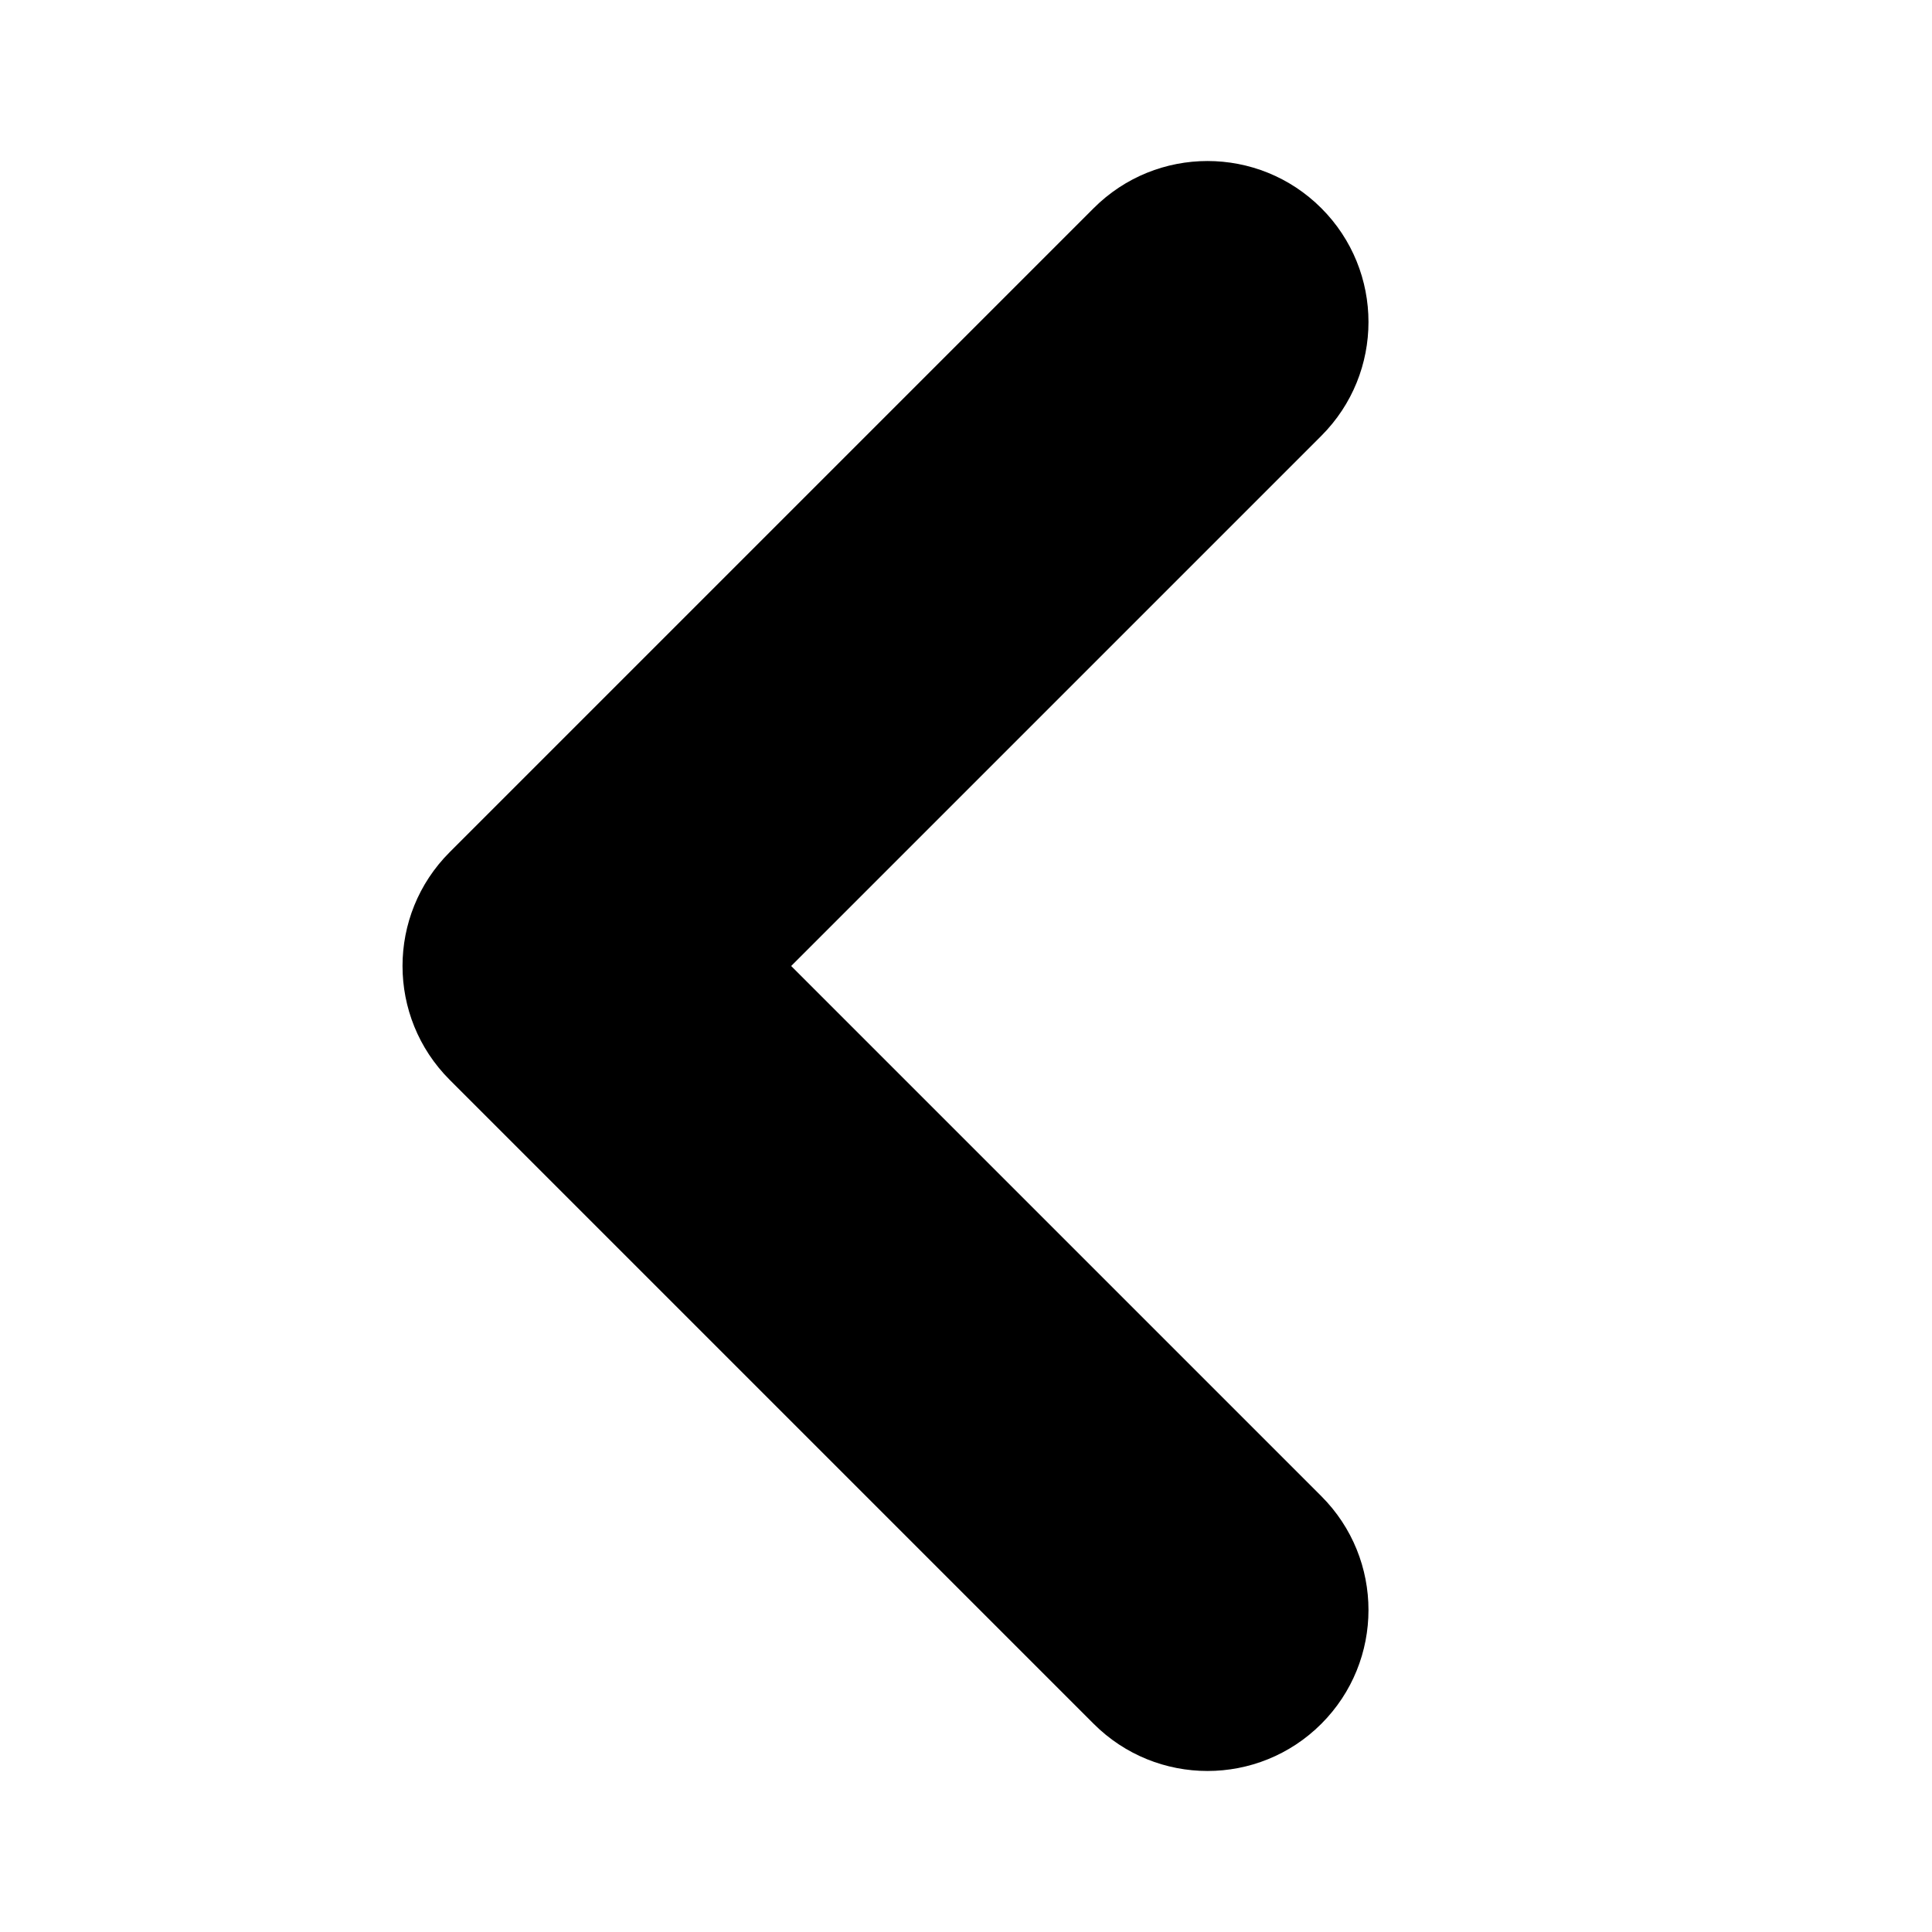<svg fill="none" height="24" viewBox="0 0 24 24" width="24" xmlns="http://www.w3.org/2000/svg"><path clip-rule="evenodd" d="m16.414 2.586c.781.781.781 2.047 0 2.828l-6.586 6.586 6.586 6.586c.781.781.781 2.047 0 2.828-.781.781-2.047.781-2.828 0l-8-8c-.781-.781-.781-2.047 0-2.828l8-8c.781-.781 2.047-.781 2.828 0z" fill="rgb(0,0,0)" fill-rule="evenodd"/></svg>